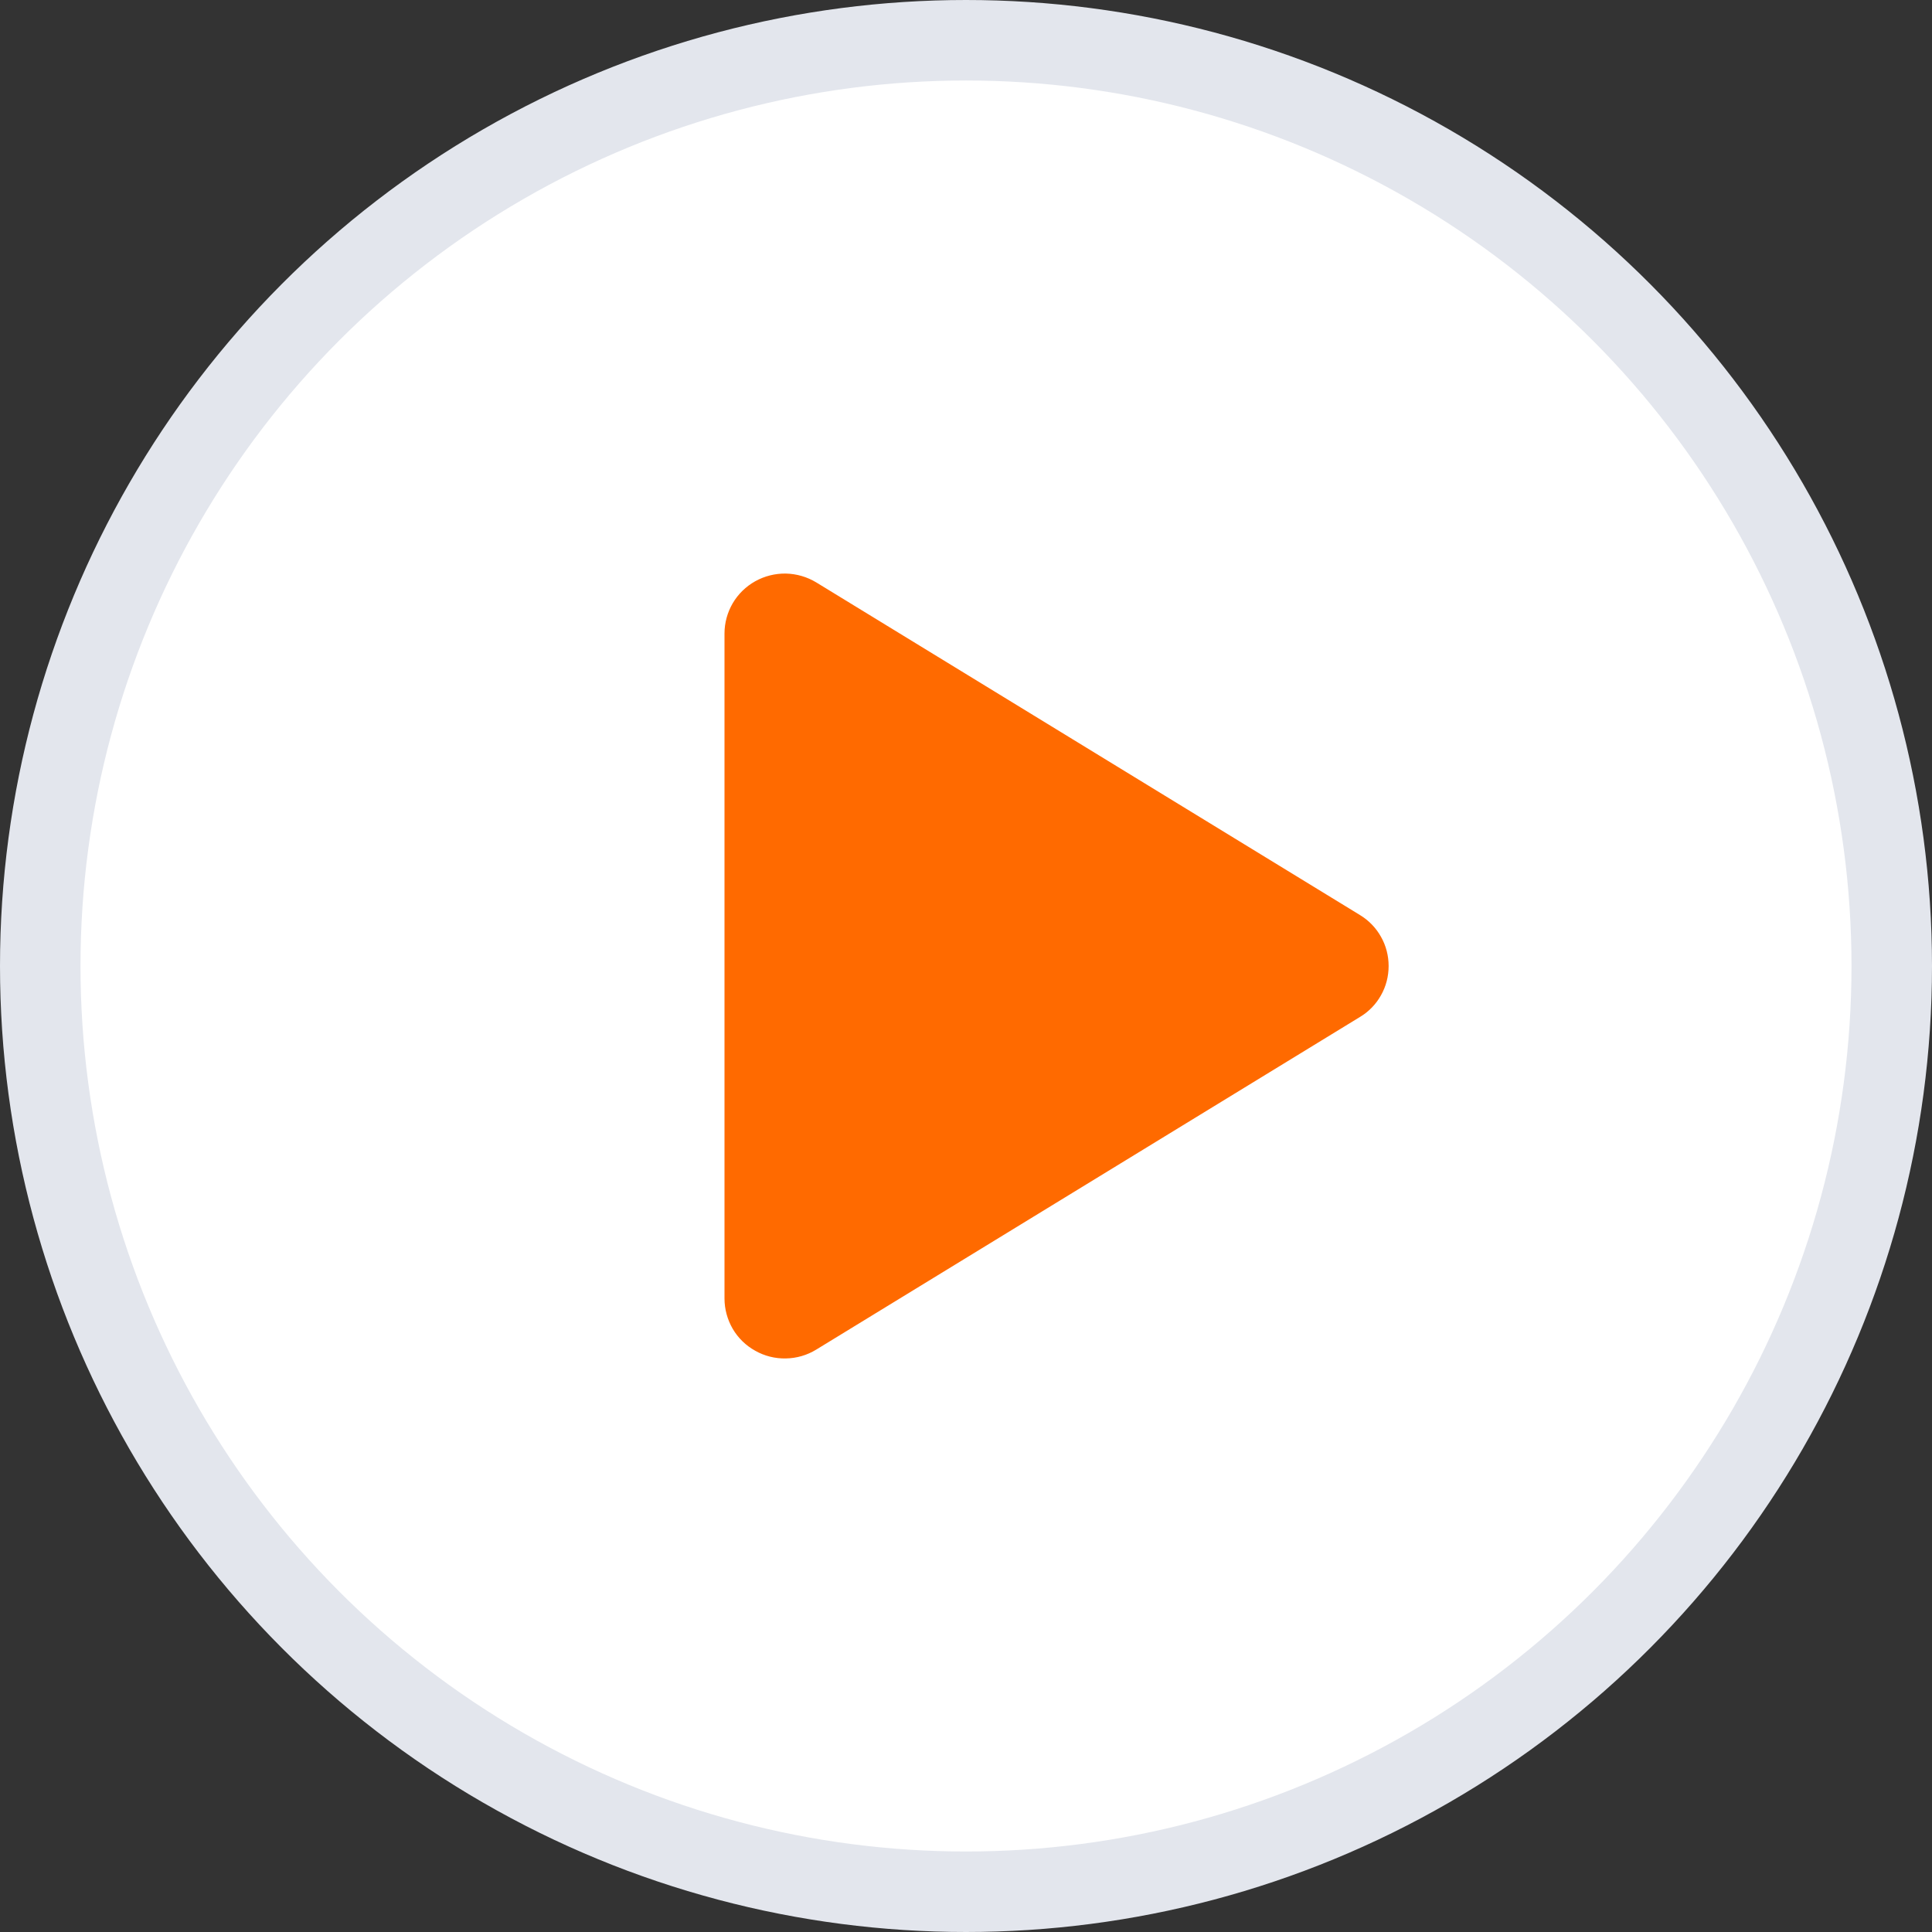 <svg width="24" height="24" viewBox="0 0 24 24" fill="none" xmlns="http://www.w3.org/2000/svg">
<rect x="0" y="0" width="24" height="24" fill="#333333" stroke="none"/>
<g id="Icn / Play" clip-path="url(#clip0_20895_8706)">
<circle id="Ellipse 102" cx="12" cy="12" r="11.5" fill="white" stroke="#E3E6ED"/>
<path id="Vector" d="M17.25 12C17.25 12.128 17.218 12.253 17.155 12.364C17.093 12.475 17.003 12.568 16.894 12.633L10.14 16.765C10.026 16.835 9.896 16.873 9.762 16.875C9.629 16.878 9.497 16.845 9.381 16.779C9.265 16.715 9.169 16.621 9.102 16.507C9.036 16.393 9 16.263 9 16.131V7.869C9 7.737 9.036 7.607 9.102 7.494C9.169 7.38 9.265 7.286 9.381 7.221C9.497 7.156 9.629 7.123 9.762 7.125C9.896 7.128 10.026 7.166 10.14 7.235L16.894 11.367C17.003 11.433 17.093 11.526 17.155 11.637C17.218 11.748 17.25 11.873 17.25 12Z" fill="#FF6A00"/>
</g>
<defs>
<clipPath id="clip0_20895_8706">
<rect width="24" height="24" fill="white"/>
</clipPath>
</defs>
</svg>
